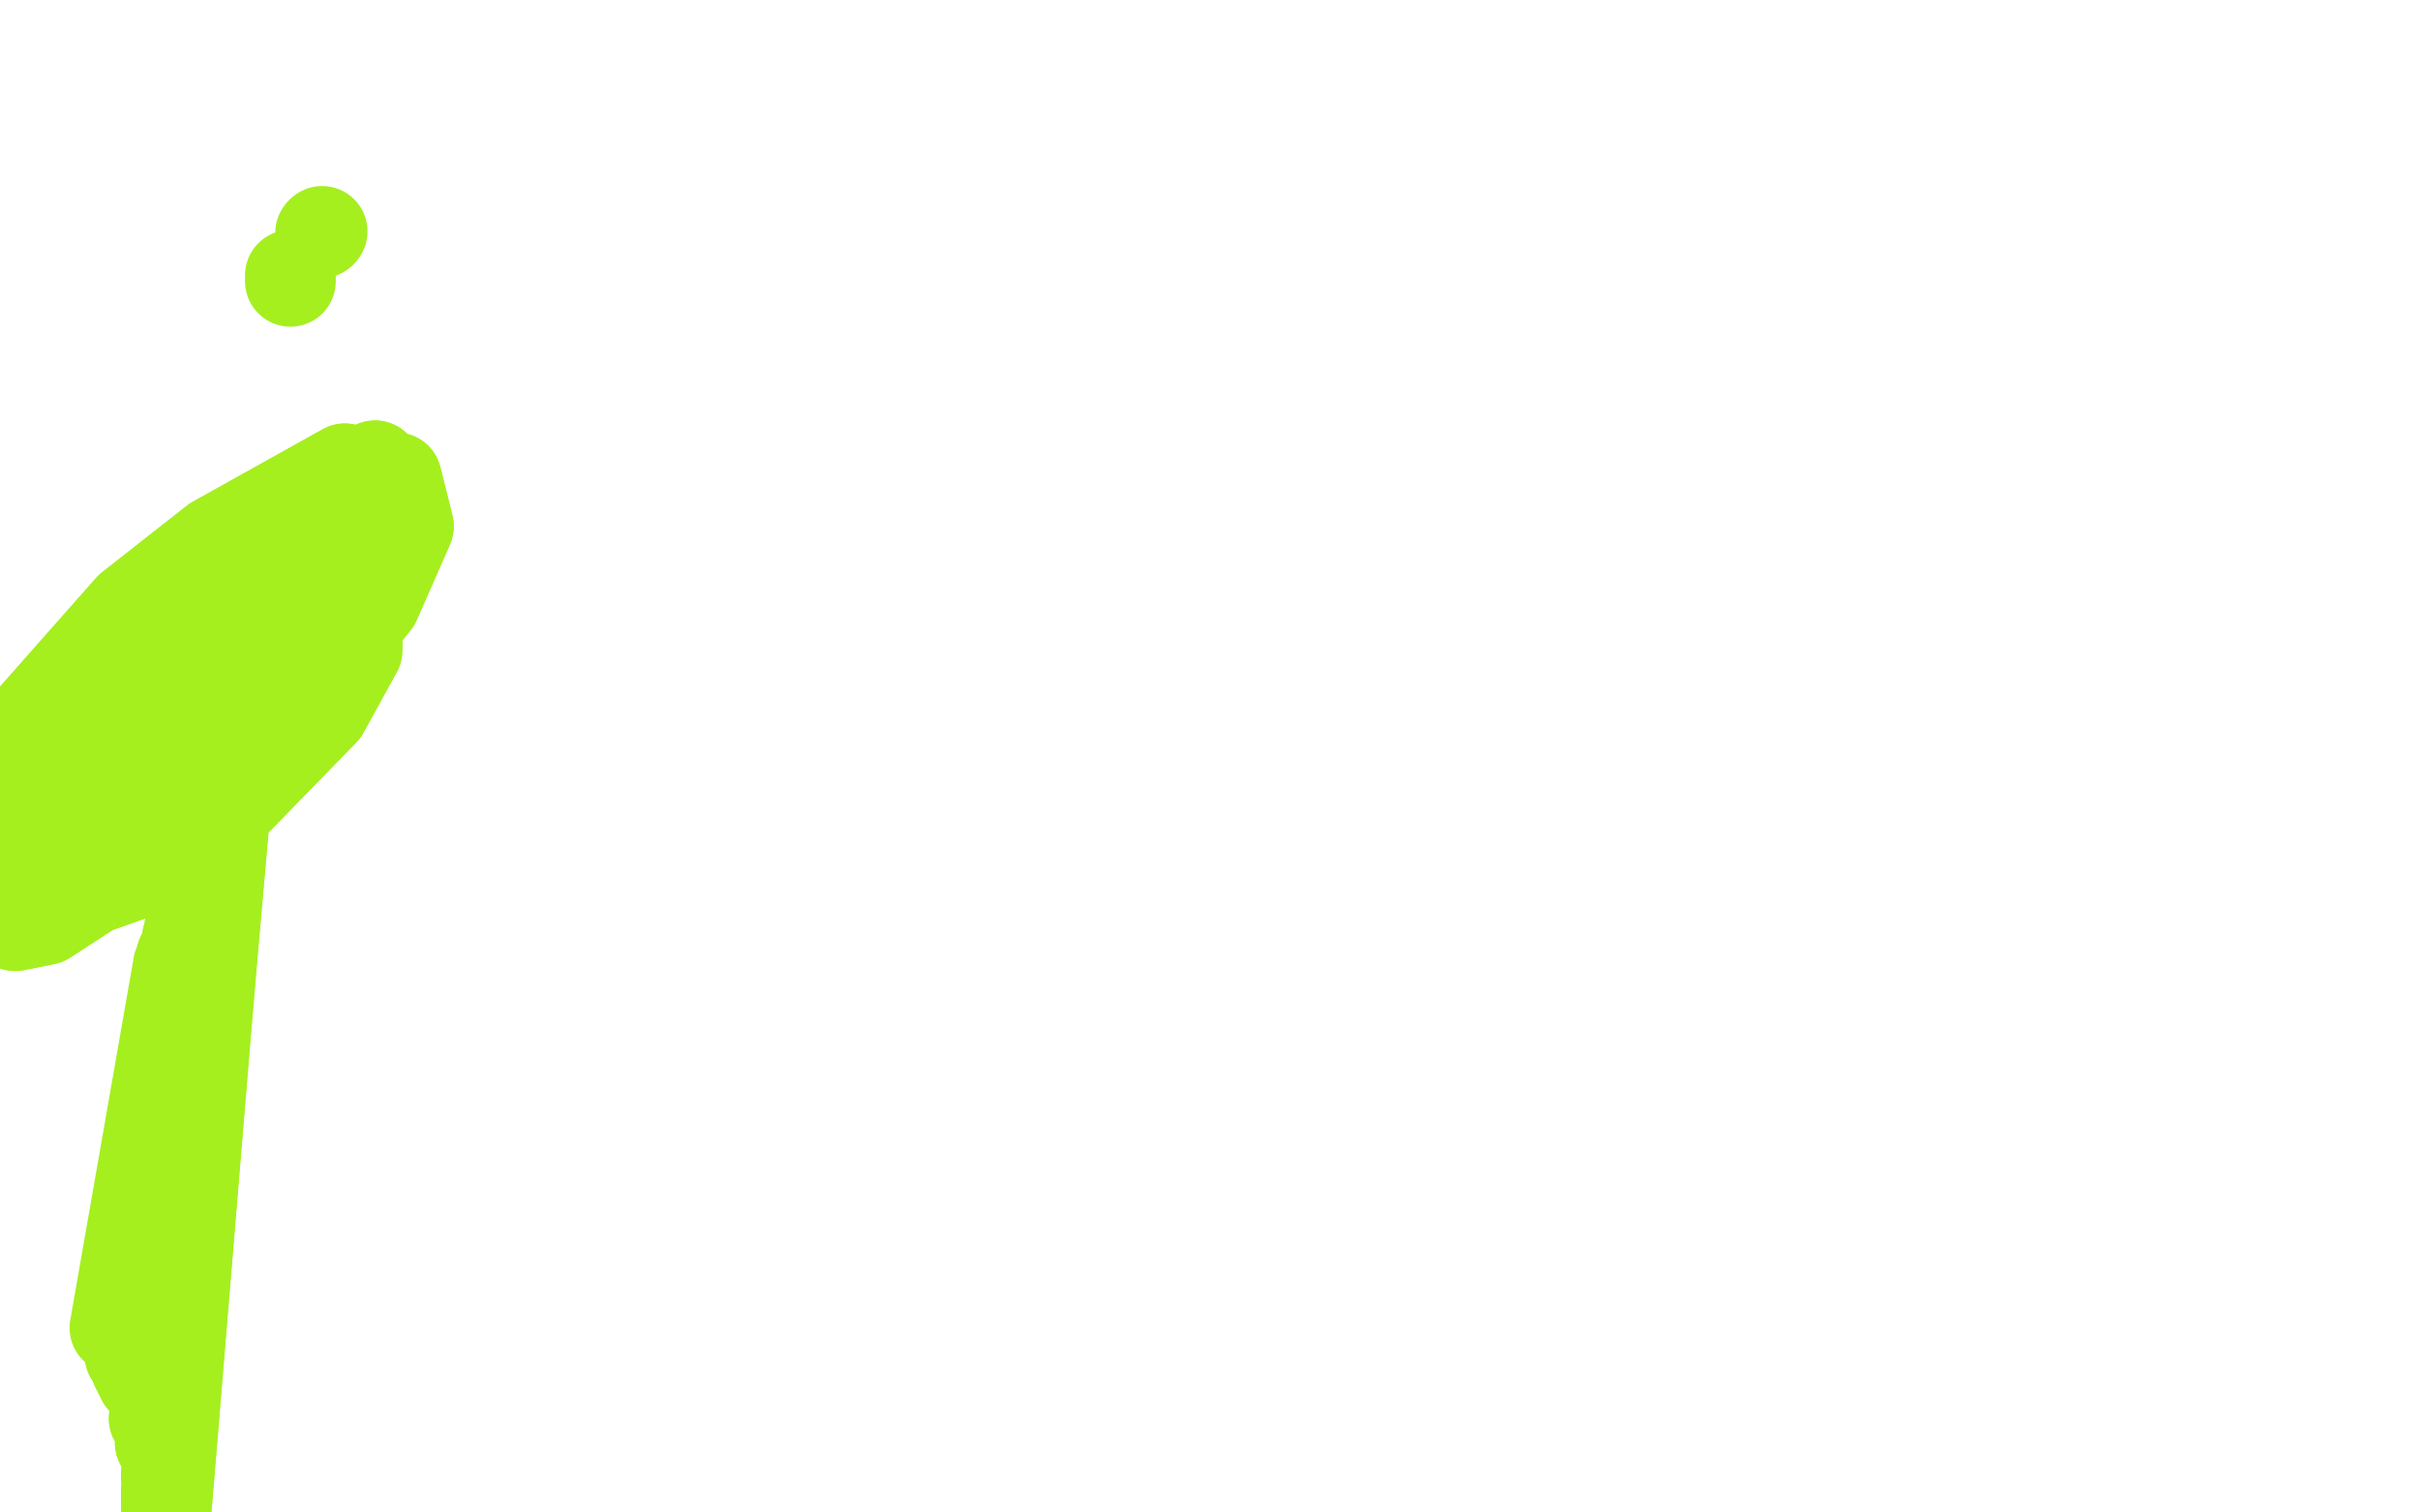 <?xml version="1.0" standalone="no"?>
<!DOCTYPE svg PUBLIC "-//W3C//DTD SVG 1.1//EN"
"http://www.w3.org/Graphics/SVG/1.1/DTD/svg11.dtd">

<svg width="800" height="500" version="1.1" xmlns="http://www.w3.org/2000/svg" xmlns:xlink="http://www.w3.org/1999/xlink" style="stroke-antialiasing: false"><desc>This SVG has been created on https://colorillo.com/</desc><rect x='0' y='0' width='800' height='500' style='fill: rgb(255,255,255); stroke-width:0' /><polyline points="55,498 55,498 55,498 76,244 76,244 55,498 55,498 76,244 76,244 55,496 55,496 76,245 76,245 55,493 55,493 76,247 76,247 55,488 55,488 76,249 76,249 53,477 53,477 75,256 75,256 51,469 51,469 73,264 73,264 47,456 69,278 46,454 69,280 45,452 68,283 44,449 67,287 43,448 66,289 43,446 66,293 43,445 65,295 43,444 64,298 43,444 64,299 43,443 64,303 42,442 63,305 42,442 63,306 41,441 62,310 41,440 62,312" style="fill: none; stroke: #a5ef1f; stroke-width: 30; stroke-linejoin: round; stroke-linecap: round; stroke-antialiasing: false; stroke-antialias: 0; opacity: 1.0"/>
<polyline points="55,498 55,498 55,498 76,244 76,244 55,498 55,498 76,244 76,244 55,496 55,496 76,245 76,245 55,493 55,493 76,247 76,247 55,488 55,488 76,249 76,249 53,477 53,477 75,256 75,256 51,469 51,469 73,264 47,456 69,278 46,454 69,280 45,452 68,283 44,449 67,287 43,448 66,289 43,446 66,293 43,445 65,295 43,444 64,298 43,444 64,299 43,443 64,303 42,442 63,305 42,442 63,306 41,441 62,310 41,440 62,312 41,440 62,313 40,439 61,315 39,439 60,316 38,439 59,319" style="fill: none; stroke: #a5ef1f; stroke-width: 30; stroke-linejoin: round; stroke-linecap: round; stroke-antialiasing: false; stroke-antialias: 0; opacity: 1.0"/>
<polyline points="104,234 101,237 101,237 96,243 96,243 77,257 77,257 67,261 67,261 52,262 52,262 48,261 48,261 45,253 47,245 60,232 69,226 81,222 85,223 89,230 86,240 69,263 58,272 37,282 29,283 19,279 15,271 20,247 31,232 71,199 88,189 112,184 118,187 118,215 107,235 69,274 50,287 19,298 8,296 -4,281 -3,263 5,244 43,201 71,179 114,155 131,158 135,174 124,199 78,256 52,280 15,304 5,306 -2,294 7,272 90,185 118,158 119,158 122,162 120,176 108,197 71,241 53,259 30,277 25,280 27,268 45,244 93,187 111,166 124,154 124,154 100,187 77,213 31,263 18,276 7,287 7,287" style="fill: none; stroke: #a5ef1f; stroke-width: 30; stroke-linejoin: round; stroke-linecap: round; stroke-antialiasing: false; stroke-antialias: 0; opacity: 1.0"/>
<polyline points="104,234 101,237 101,237 96,243 96,243 77,257 77,257 67,261 67,261 52,262 52,262 48,261 45,253 47,245 60,232 69,226 81,222 85,223 89,230 86,240 69,263 58,272 37,282 29,283 19,279 15,271 20,247 31,232 71,199 88,189 112,184 118,187 118,215 107,235 69,274 50,287 19,298 8,296 -4,281 -3,263 5,244 43,201 71,179 114,155 131,158 135,174 124,199 78,256 52,280 15,304 5,306 -2,294 7,272 90,185 118,158 119,158 122,162 120,176 108,197 71,241 53,259 30,277 25,280 27,268 45,244 93,187 111,166 124,154 124,154 100,187 77,213 31,263 18,276 7,287 7,287 79,200 107,164 109,159 109,158 105,160" style="fill: none; stroke: #a5ef1f; stroke-width: 30; stroke-linejoin: round; stroke-linecap: round; stroke-antialiasing: false; stroke-antialias: 0; opacity: 1.0"/>
<polyline points="96,91 96,92 96,92 96,92 96,92 96,93 96,93 96,93 96,93 96,93 96,93" style="fill: none; stroke: #a5ef1f; stroke-width: 30; stroke-linejoin: round; stroke-linecap: round; stroke-antialiasing: false; stroke-antialias: 0; opacity: 1.0"/>
<circle cx="106.5" cy="76.5" r="15" style="fill: #a5ef1f; stroke-antialiasing: false; stroke-antialias: 0; opacity: 1.0"/>
<polyline points="106,77 106,77" style="fill: none; stroke: #a5ef1f; stroke-width: 30; stroke-linejoin: round; stroke-linecap: round; stroke-antialiasing: false; stroke-antialias: 0; opacity: 1.0"/>
</svg>
